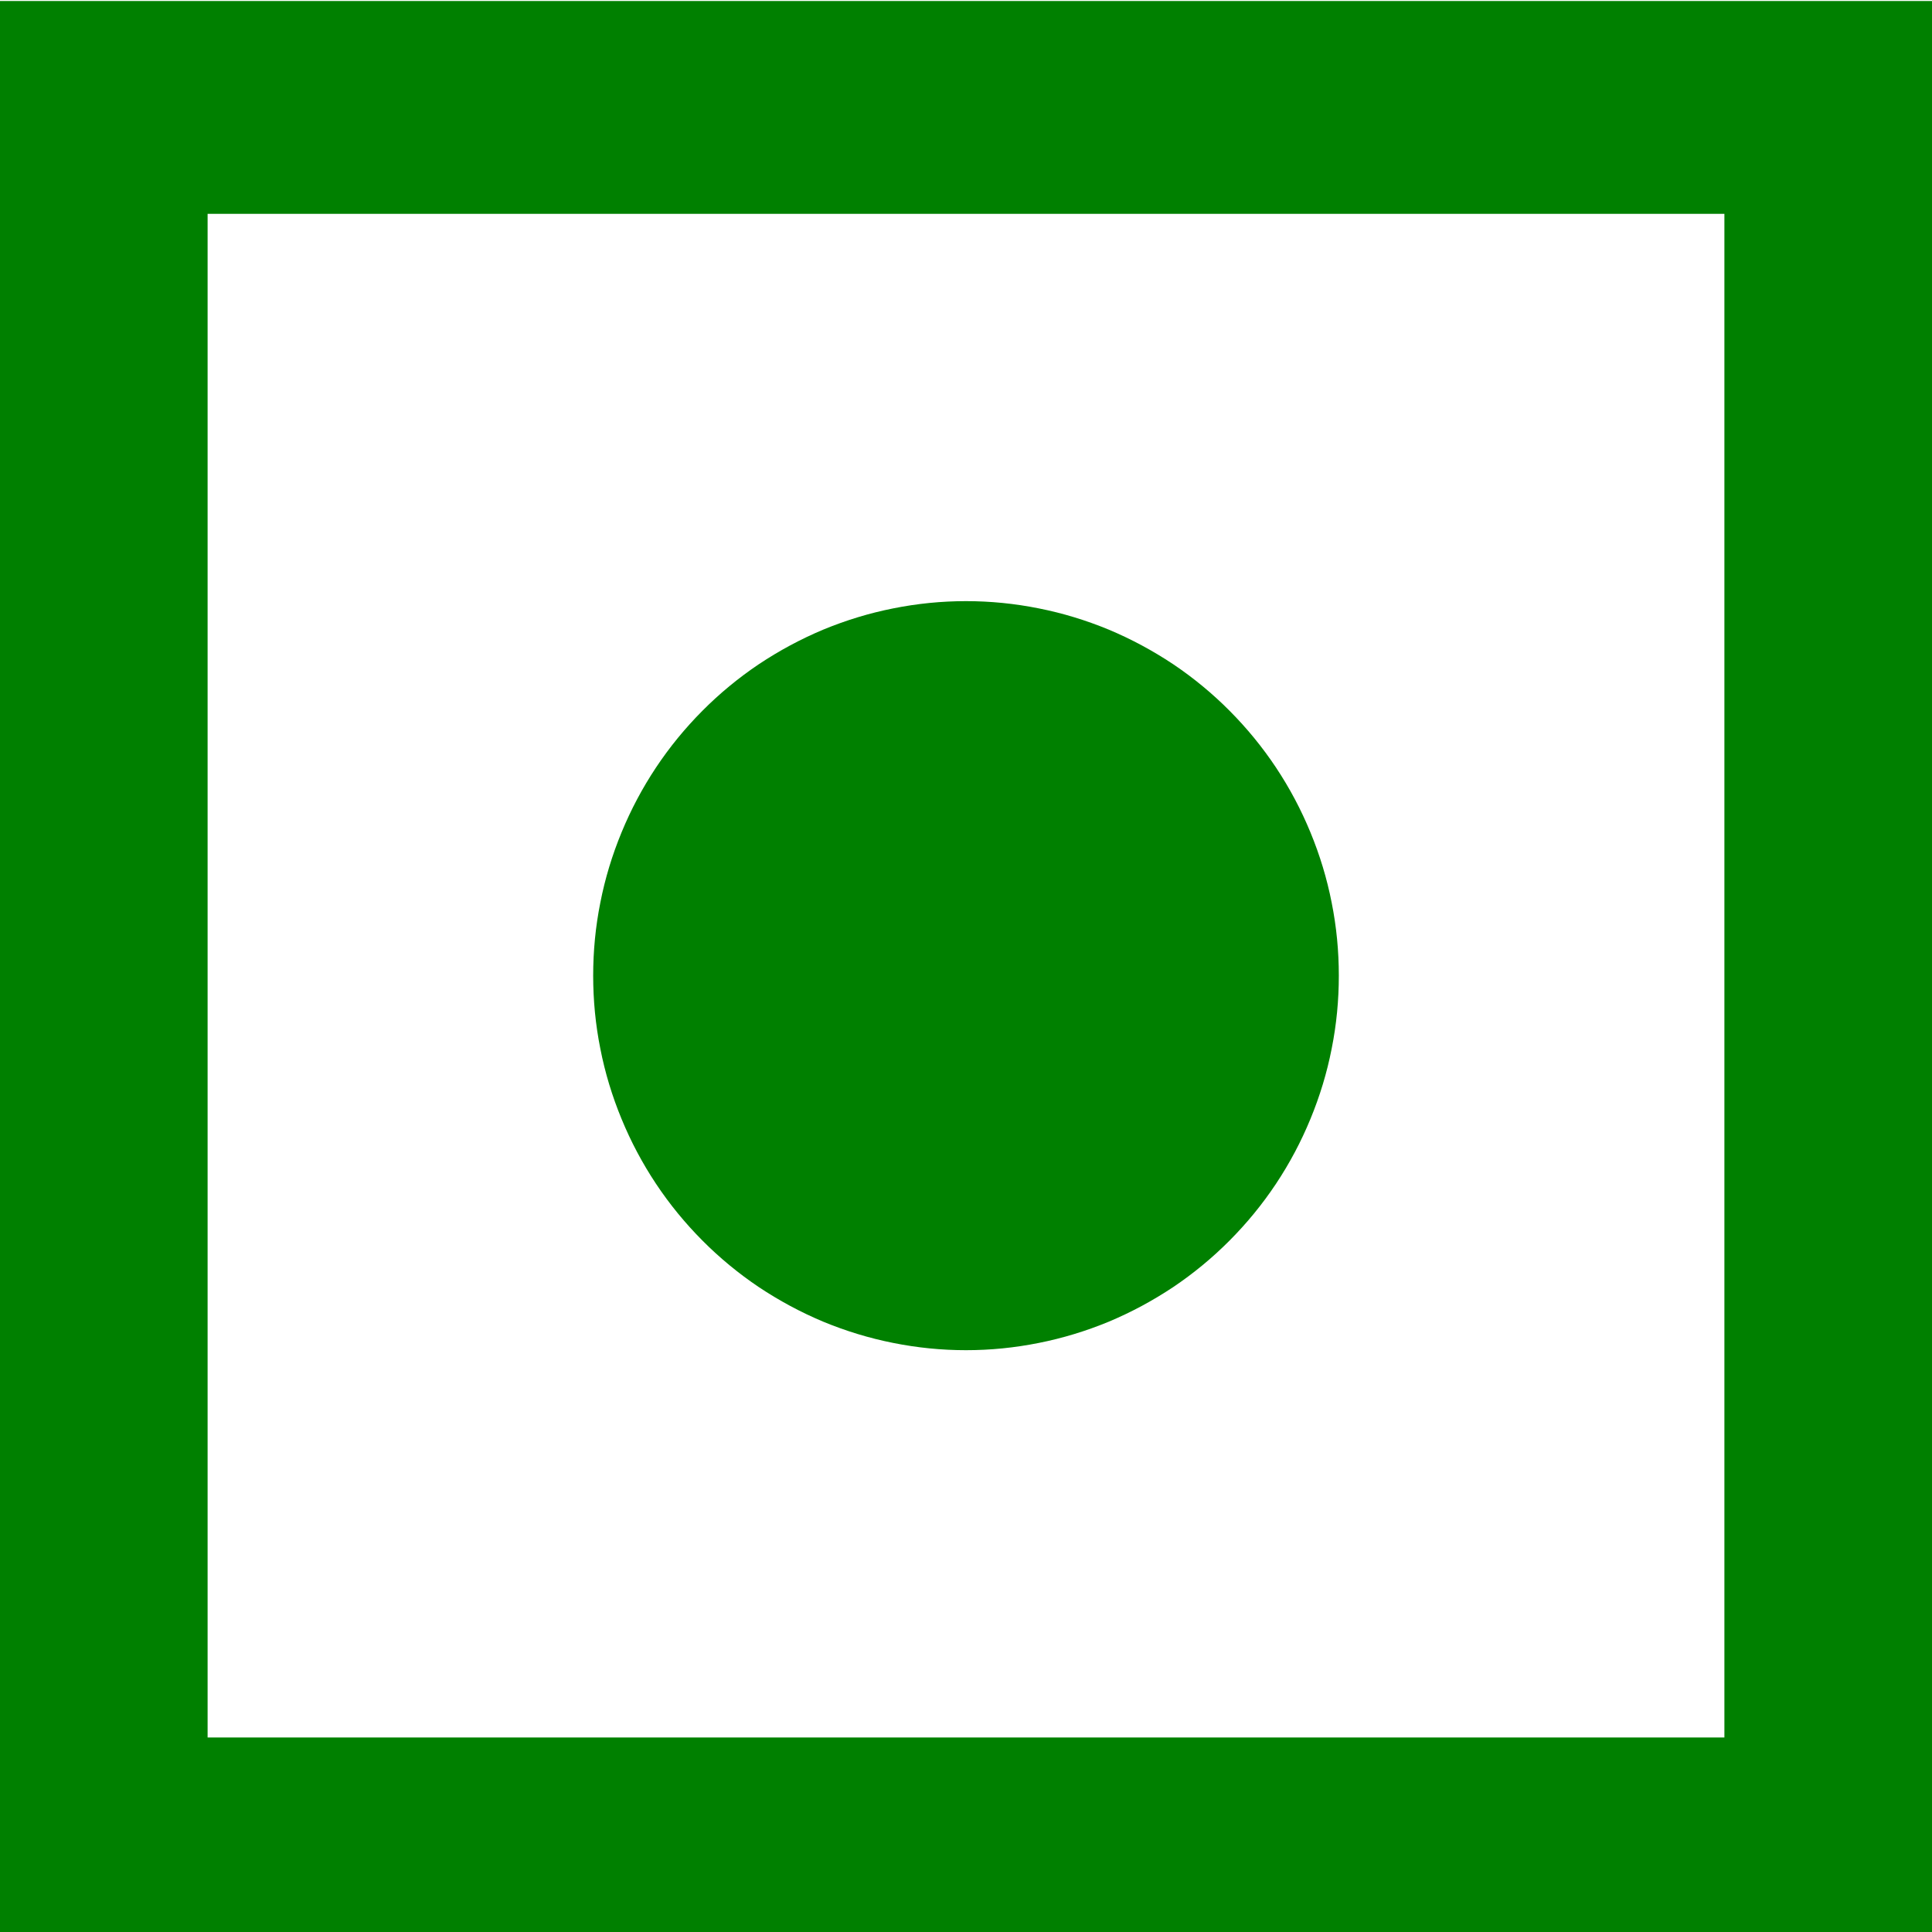 <svg xmlns="http://www.w3.org/2000/svg" xmlns:xlink="http://www.w3.org/1999/xlink" width="100" viewBox="0 0 75 75" height="100" preserveAspectRatio="xMidYMid meet"><rect x="-7.5" width="90" fill="#ffffff" y="-7.5" height="90" fill-opacity="1"></rect><rect x="-7.5" width="90" fill="#ffffff" y="-7.5" height="90" fill-opacity="1"></rect><path fill="#008000" d="M 0 0.039 L 0 75.711 L 75 75.711 L 75 0.039 Z M 66.941 67.449 L 8.059 67.449 L 8.059 8.301 L 66.941 8.301 Z M 66.941 67.449 " fill-opacity="1" fill-rule="nonzero"></path><path fill="#008000" d="M 51.973 37.875 C 51.973 38.828 51.883 39.773 51.695 40.711 C 51.512 41.648 51.234 42.559 50.871 43.438 C 50.508 44.32 50.062 45.16 49.535 45.953 C 49.008 46.746 48.406 47.48 47.734 48.156 C 47.062 48.832 46.332 49.434 45.543 49.965 C 44.75 50.492 43.918 50.941 43.039 51.309 C 42.16 51.672 41.254 51.949 40.324 52.133 C 39.391 52.32 38.449 52.414 37.5 52.414 C 36.551 52.414 35.609 52.32 34.676 52.133 C 33.746 51.949 32.84 51.672 31.961 51.309 C 31.082 50.941 30.25 50.492 29.457 49.965 C 28.668 49.434 27.938 48.832 27.266 48.156 C 26.594 47.48 25.992 46.746 25.465 45.953 C 24.938 45.16 24.492 44.32 24.129 43.438 C 23.766 42.559 23.488 41.648 23.305 40.711 C 23.117 39.773 23.027 38.828 23.027 37.875 C 23.027 36.922 23.117 35.977 23.305 35.039 C 23.488 34.102 23.766 33.191 24.129 32.312 C 24.492 31.43 24.938 30.59 25.465 29.797 C 25.992 29.004 26.594 28.27 27.266 27.594 C 27.938 26.918 28.668 26.316 29.457 25.785 C 30.25 25.258 31.082 24.809 31.961 24.441 C 32.84 24.078 33.746 23.801 34.676 23.617 C 35.609 23.43 36.551 23.336 37.5 23.336 C 38.449 23.336 39.391 23.43 40.324 23.617 C 41.254 23.801 42.16 24.078 43.039 24.441 C 43.918 24.809 44.75 25.258 45.543 25.785 C 46.332 26.316 47.062 26.918 47.734 27.594 C 48.406 28.27 49.008 29.004 49.535 29.797 C 50.062 30.59 50.508 31.43 50.871 32.312 C 51.234 33.191 51.512 34.102 51.695 35.039 C 51.883 35.977 51.973 36.922 51.973 37.875 Z M 51.973 37.875 " fill-opacity="1" fill-rule="nonzero"></path></svg>